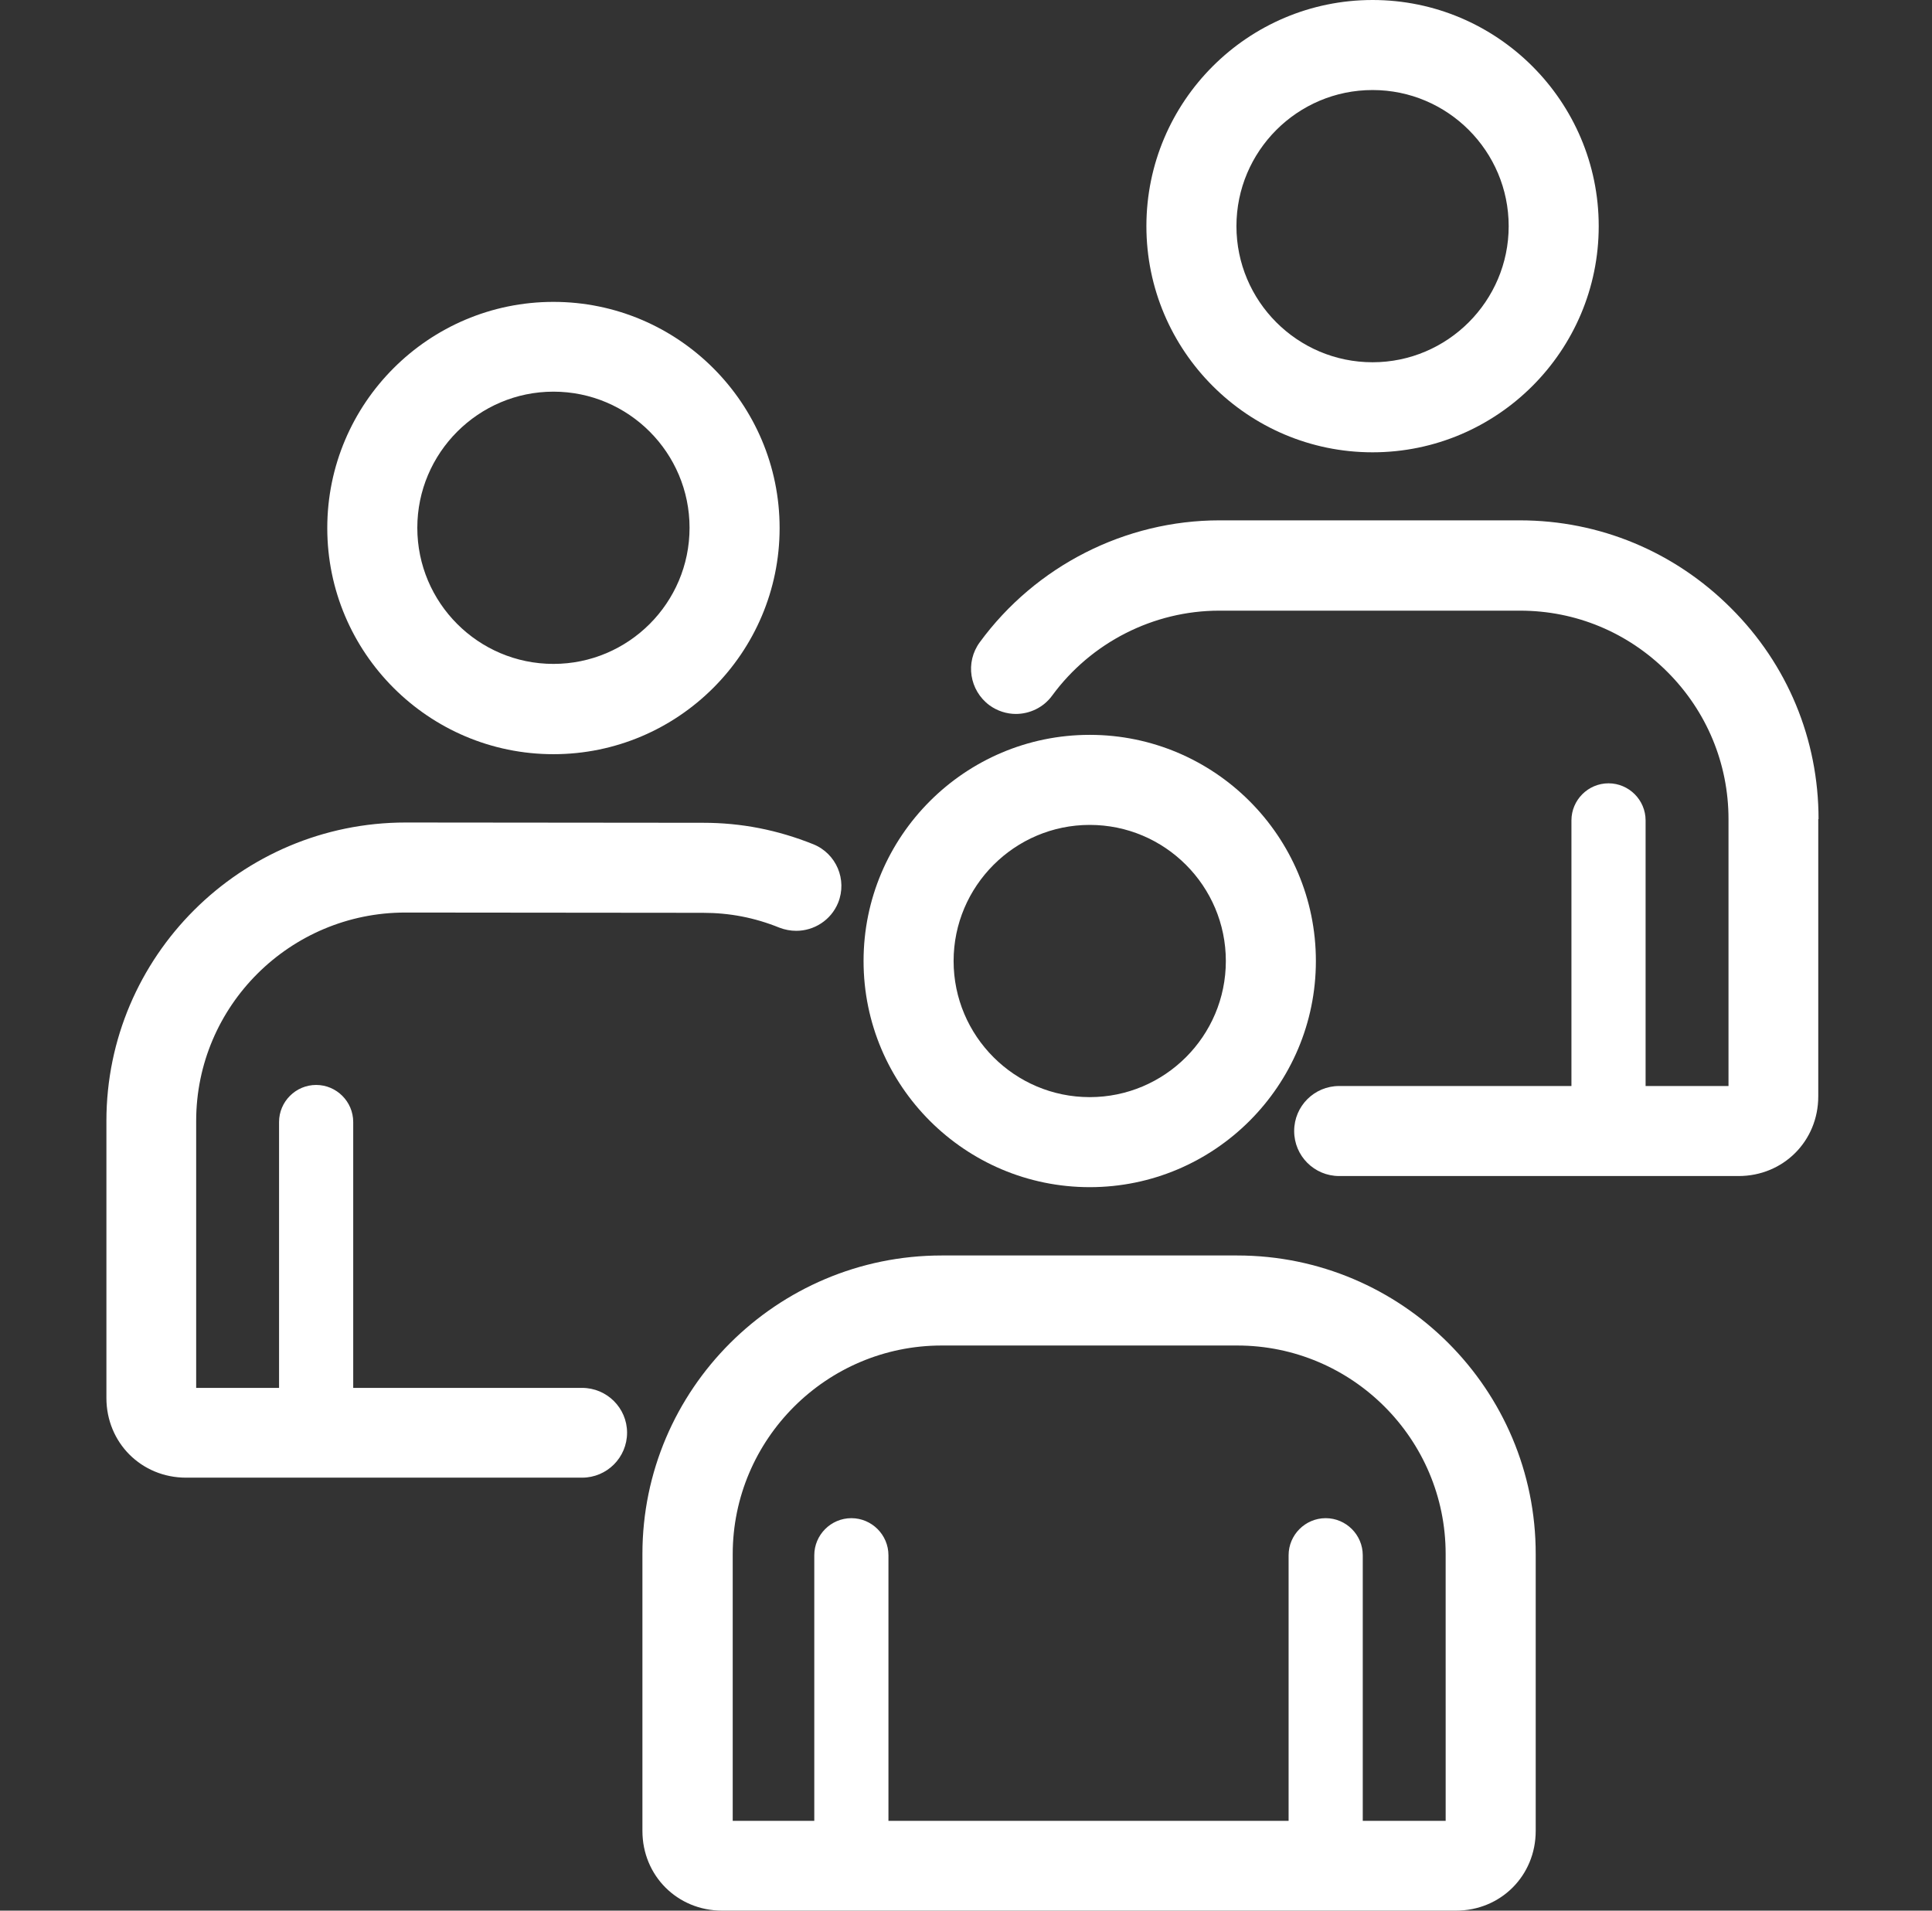 <?xml version="1.0" encoding="UTF-8"?> <svg xmlns="http://www.w3.org/2000/svg" width="91" height="90" viewBox="0 0 91 90" fill="none"><rect x="0" y="0" width="91" height="90" fill="#333333" stroke="none"/><path d="M51.328 55.921C57.203 55.921 61.98 51.143 61.98 45.268C61.98 39.393 57.203 34.615 51.328 34.615C45.452 34.615 40.675 39.393 40.675 45.268C40.675 51.143 45.452 55.921 51.328 55.921ZM51.328 38.857C54.87 38.857 57.739 41.738 57.739 45.268C57.739 48.811 54.858 51.68 51.328 51.68C47.785 51.68 44.916 48.798 44.916 45.268C44.916 41.738 47.797 38.857 51.328 38.857Z" fill="white"></path><path d="M58.276 59.139H44.355C36.583 59.139 30.259 65.451 30.259 73.197V86.245C30.259 88.353 31.905 90 34.014 90H68.579C70.687 90 72.334 88.353 72.334 86.245V73.21C72.346 65.451 66.034 59.139 58.276 59.139ZM68.093 85.771H64.188V73.26C64.188 72.299 63.402 71.513 62.442 71.513C61.481 71.513 60.695 72.299 60.695 73.26V85.771H41.847V73.26C41.847 72.299 41.061 71.513 40.101 71.513C39.14 71.513 38.354 72.299 38.354 73.26V85.771H34.512V73.21C34.512 67.796 38.928 63.38 44.354 63.38H58.275C63.689 63.38 68.092 67.784 68.092 73.197L68.093 85.771Z" fill="white"></path><path d="M64.65 21.306C70.525 21.306 75.302 16.528 75.302 10.653C75.302 4.778 70.525 0 64.65 0C58.775 0 53.997 4.778 53.997 10.653C53.997 16.528 58.775 21.306 64.65 21.306ZM64.65 4.241C68.192 4.241 71.061 7.123 71.061 10.653C71.061 14.183 68.18 17.064 64.65 17.064C61.107 17.064 58.238 14.183 58.238 10.653C58.238 7.123 61.107 4.241 64.65 4.241Z" fill="white"></path><path d="M81.527 28.64C78.87 25.983 75.34 24.511 71.585 24.511H57.44C52.999 24.511 48.783 26.657 46.151 30.25C45.452 31.198 45.664 32.52 46.6 33.218C46.974 33.493 47.423 33.63 47.847 33.63C48.496 33.63 49.145 33.331 49.556 32.769C51.39 30.262 54.334 28.765 57.427 28.765H71.598C74.217 28.765 76.674 29.788 78.533 31.647C80.392 33.505 81.415 35.975 81.415 38.582V51.156H77.51V38.645C77.51 37.684 76.724 36.898 75.764 36.898C74.803 36.898 74.017 37.684 74.017 38.645V51.156H63.078C61.905 51.156 60.957 52.104 60.957 53.277C60.957 54.449 61.905 55.397 63.078 55.397H81.889C83.997 55.397 85.643 53.751 85.643 51.643V38.583C85.656 38.583 85.656 38.583 85.656 38.583C85.656 34.827 84.197 31.297 81.527 28.64Z" fill="white"></path><path d="M26.068 35.526C31.943 35.526 36.721 30.748 36.721 24.873C36.721 18.998 31.943 14.22 26.068 14.22C20.192 14.22 15.415 18.998 15.415 24.873C15.415 30.748 20.192 35.526 26.068 35.526ZM26.068 18.449C29.61 18.449 32.479 21.331 32.479 24.861C32.479 28.404 29.598 31.273 26.068 31.273C22.525 31.273 19.656 28.391 19.656 24.861C19.656 21.331 22.538 18.449 26.068 18.449Z" fill="white"></path><path d="M27.415 65.376H16.637V52.852C16.637 51.892 15.851 51.106 14.891 51.106C13.93 51.106 13.144 51.892 13.144 52.852V65.376H9.24V52.802C9.24 47.389 13.656 42.985 19.095 42.985L33.103 42.998C34.363 42.998 35.535 43.222 36.708 43.696C36.97 43.796 37.232 43.846 37.507 43.846C38.342 43.846 39.141 43.347 39.477 42.524C39.914 41.439 39.39 40.204 38.305 39.767C36.621 39.093 34.925 38.757 33.116 38.757L19.107 38.744C11.336 38.744 5.012 45.056 5.012 52.802V65.85C5.012 67.958 6.658 69.605 8.766 69.605H27.415C28.588 69.605 29.536 68.657 29.536 67.484C29.535 66.324 28.587 65.376 27.415 65.376Z" fill="white"></path></svg> 